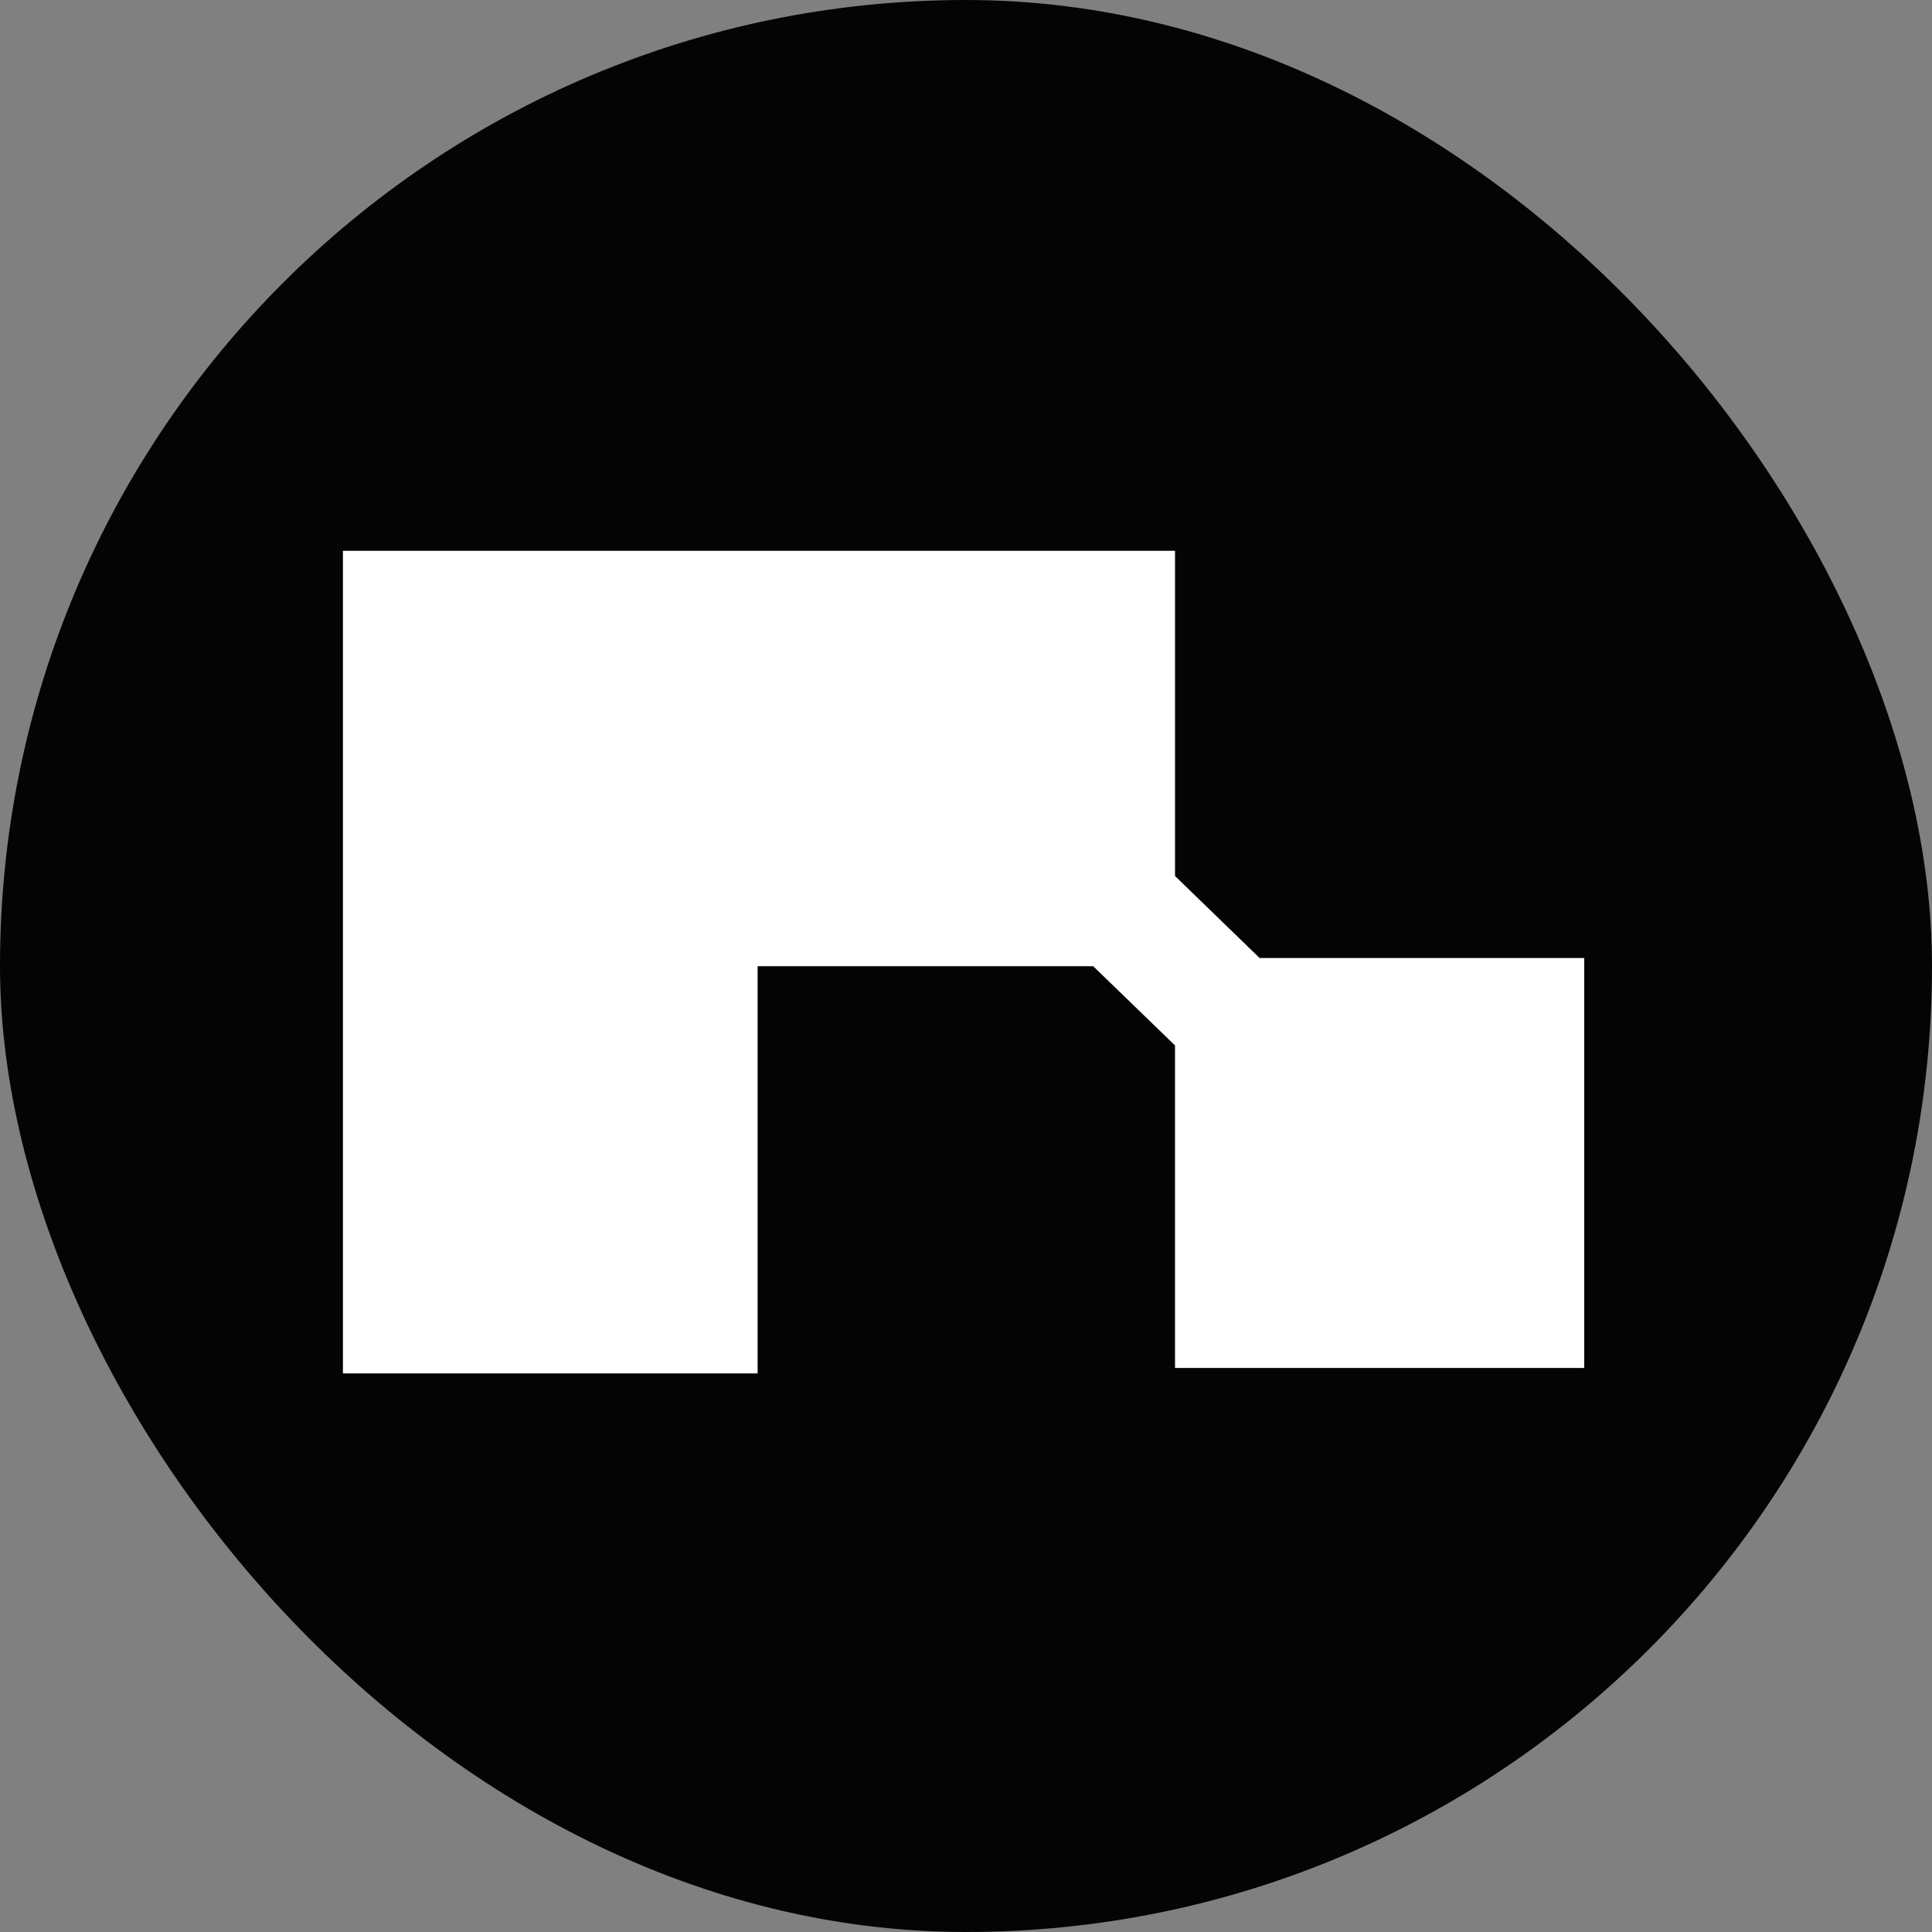 <svg width="100" height="100" viewBox="0 0 100 100" fill="none" xmlns="http://www.w3.org/2000/svg">
<rect x="0" y="0" width="100" height="100" fill="#808080" stroke="none"/>
<rect width="100" height="100" rx="50" fill="#040404"/>
<g clip-path="url(#clip0_76_10382)">
<path d="M39.214 71.087H17.75V28.509H60.819V45.342L65.196 49.586H82V70.804H60.819V54.112L56.583 50.01H39.214V71.087Z" fill="white"/>
</g>
<defs>
<clipPath id="clip0_76_10382">
<rect width="64.25" height="42.578" fill="white" transform="translate(17.75 28.509)"/>
</clipPath>
</defs>
</svg>
